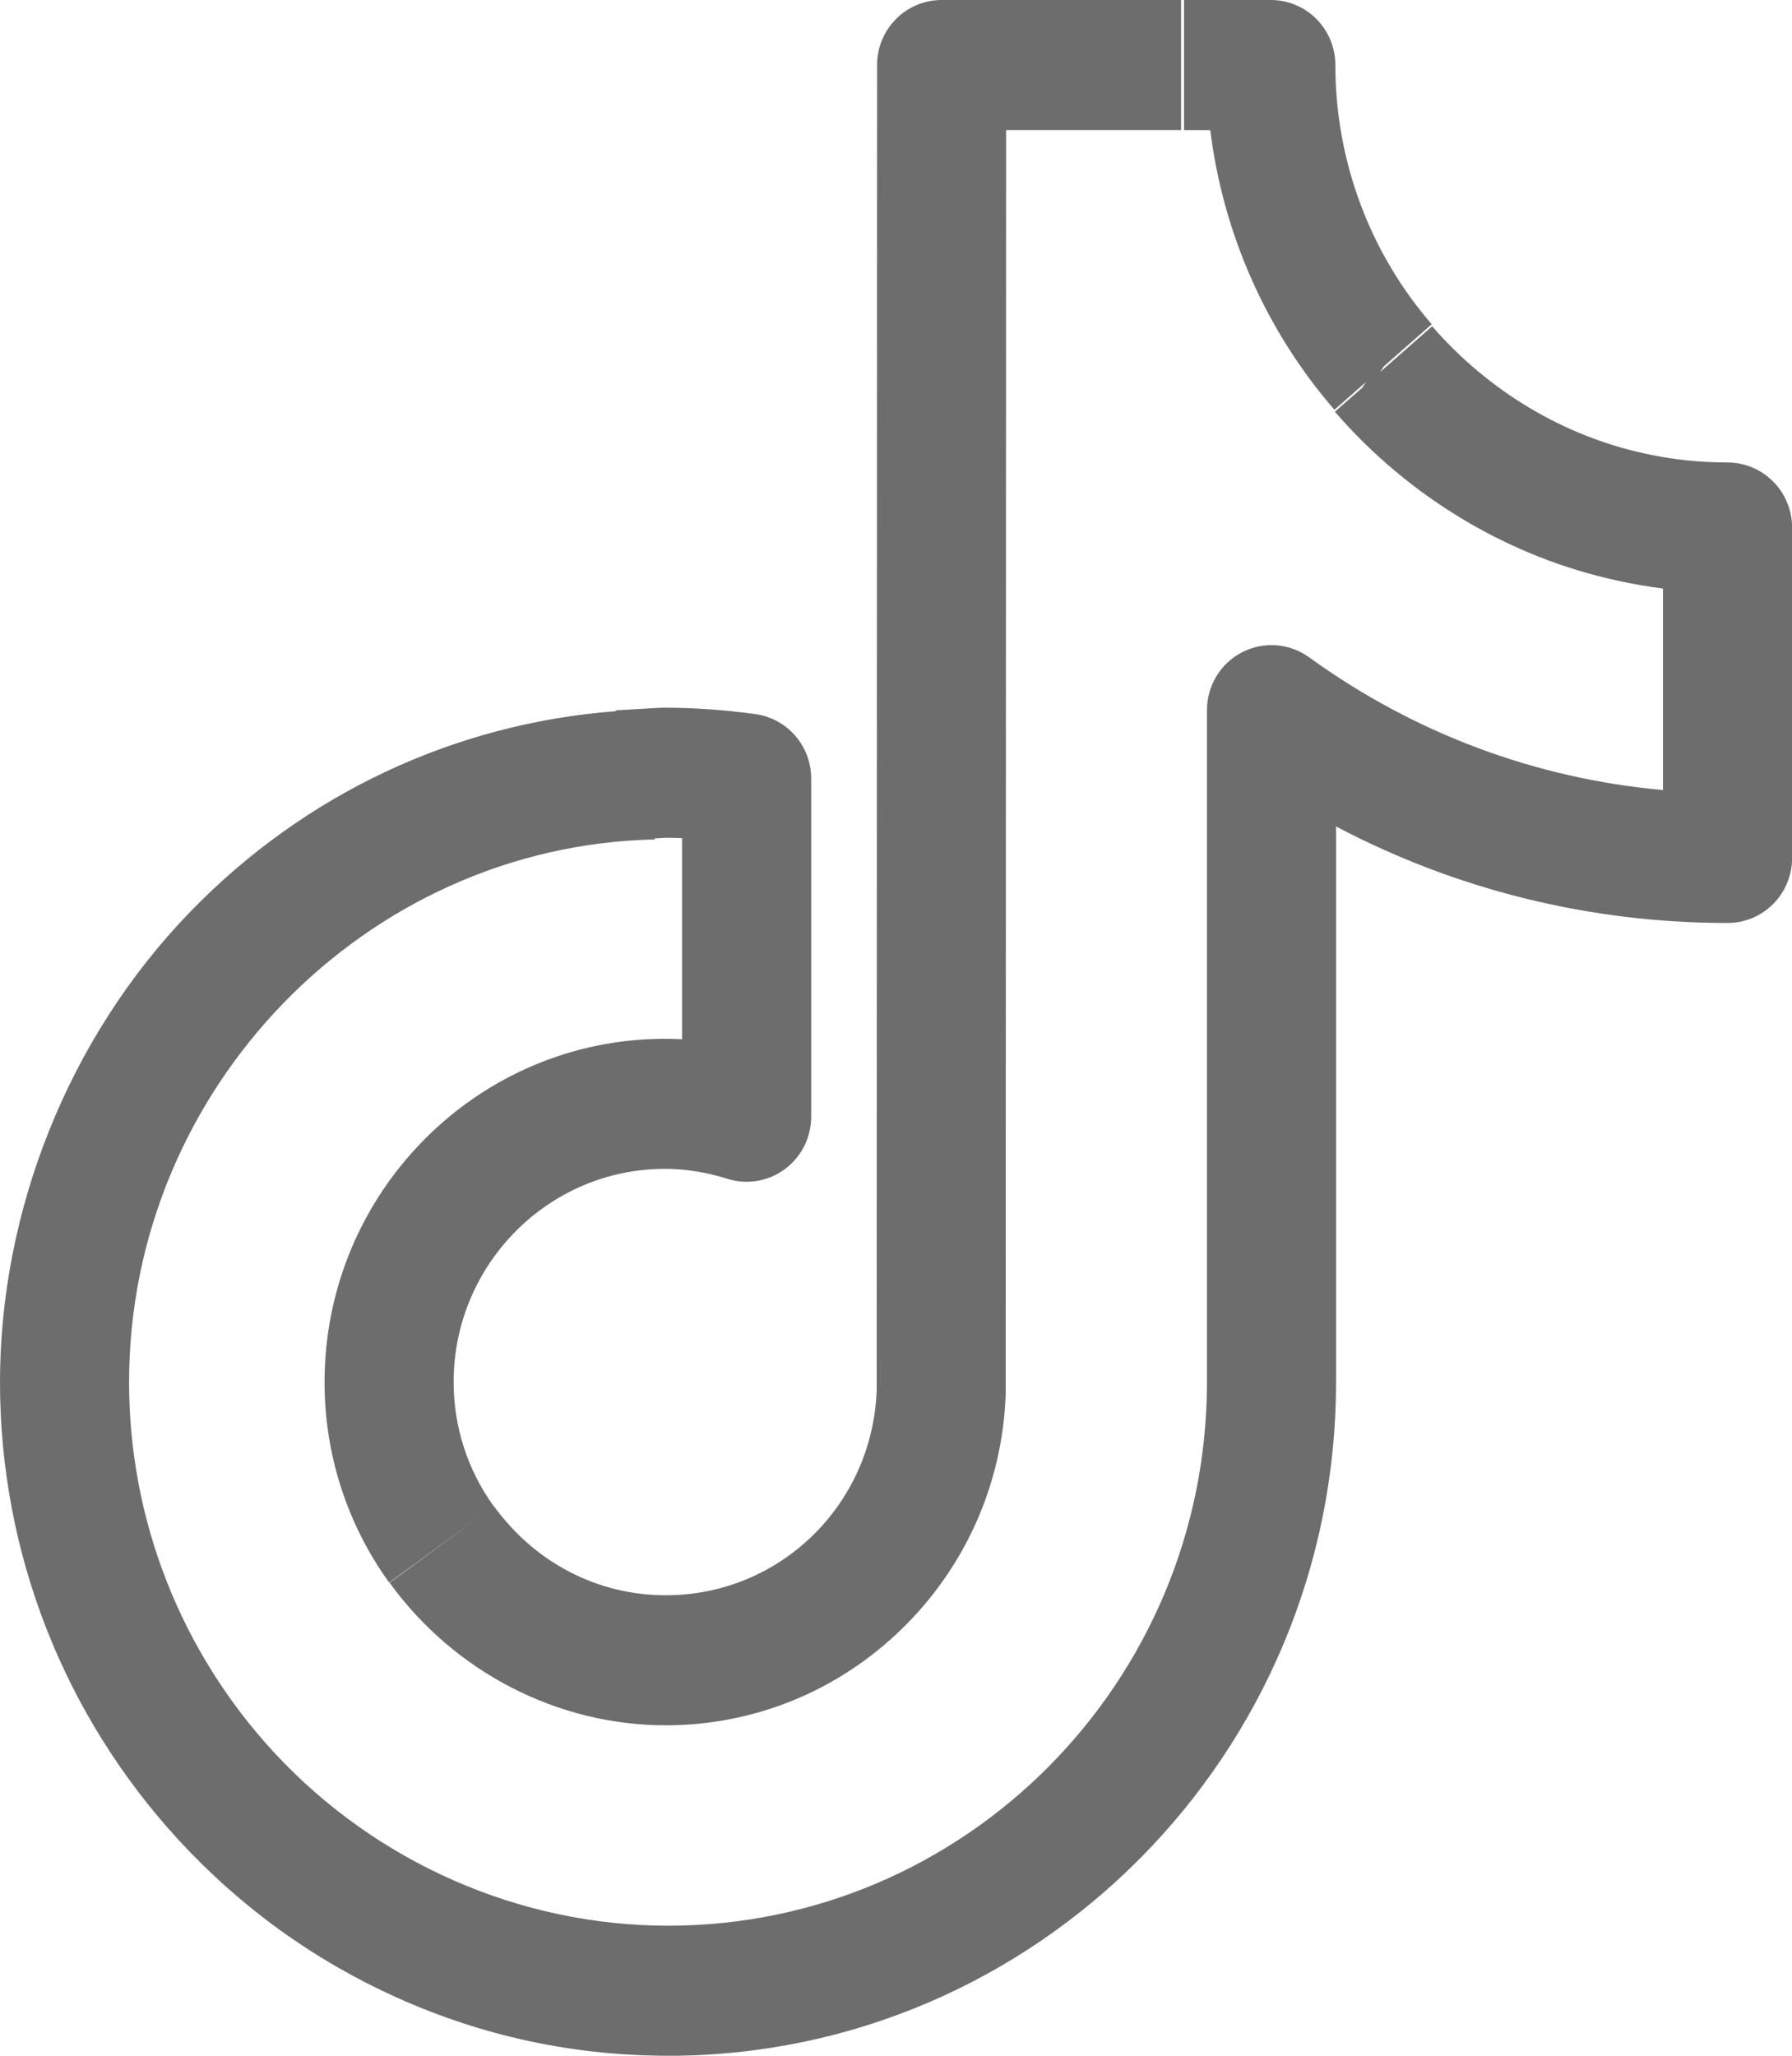 <svg width="34" height="39" viewBox="0 0 34 39" fill="none" xmlns="http://www.w3.org/2000/svg">
<g clip-path="url(#clip0_314_525)">
<path d="M12.674 39C10.888 39 9.158 38.629 7.533 37.898C5.967 37.194 4.578 36.193 3.403 34.922C1.208 32.543 0 29.453 0 26.221C0 22.988 1.285 19.693 3.617 17.29C5.785 15.057 8.628 13.724 11.686 13.492V13.476C11.681 13.476 11.675 13.476 11.668 13.476C11.717 13.475 11.935 13.462 12.079 13.453C12.443 13.431 12.545 13.426 12.618 13.426C13.162 13.426 13.722 13.465 14.328 13.547C14.937 13.629 15.391 14.152 15.391 14.77V21.186C15.391 21.578 15.206 21.947 14.892 22.179C14.579 22.412 14.174 22.48 13.803 22.364C13.399 22.237 13 22.174 12.618 22.174C10.406 22.174 8.607 23.988 8.607 26.219C8.607 27.069 8.87 27.884 9.366 28.574L9.37 28.572C10.149 29.647 11.338 30.264 12.631 30.264C14.79 30.264 16.544 28.564 16.633 26.39L16.641 1.233C16.641 0.552 17.19 0 17.866 0H22.409V2.467H19.089L19.081 26.414C19.081 26.429 19.081 26.444 19.081 26.458C19.02 28.143 18.322 29.72 17.115 30.898C15.904 32.08 14.312 32.731 12.631 32.731C10.578 32.731 8.619 31.72 7.392 30.027L9.088 28.779L7.384 30.024C6.582 28.909 6.158 27.593 6.158 26.22C6.158 22.629 9.055 19.707 12.617 19.707C12.725 19.707 12.832 19.71 12.941 19.716V15.9C12.836 15.896 12.733 15.894 12.63 15.894C12.596 15.895 12.514 15.9 12.423 15.905V15.925C6.924 16.046 2.449 20.664 2.449 26.221C2.449 28.828 3.425 31.322 5.196 33.242C7.13 35.333 9.856 36.533 12.675 36.533C18.313 36.533 22.9 31.907 22.9 26.221V13.472C22.9 13.01 23.156 12.586 23.565 12.375C23.974 12.164 24.465 12.2 24.838 12.47C26.831 13.912 29.131 14.771 31.552 14.988V11.165C31.266 11.129 30.982 11.08 30.702 11.018C28.644 10.578 26.735 9.439 25.327 7.811L25.846 7.356L25.919 7.246L25.318 7.774C24.02 6.275 23.205 4.426 22.963 2.468H22.465V0H24.112C24.788 0 25.336 0.552 25.336 1.234C25.336 3.044 25.985 4.79 27.164 6.151L26.255 6.95L26.186 7.057L27.173 6.19C28.237 7.418 29.673 8.276 31.217 8.606C31.219 8.606 31.221 8.607 31.223 8.608C31.728 8.718 32.251 8.774 32.777 8.774C33.102 8.774 33.413 8.904 33.643 9.136C33.873 9.367 34.002 9.681 34.002 10.008V16.276C34.002 16.958 33.454 17.51 32.777 17.51C30.162 17.51 27.632 16.882 25.349 15.679V26.221C25.349 33.268 19.664 39.001 12.676 39.001L12.674 39ZM12.617 15.894C12.617 15.894 12.619 15.894 12.621 15.894H12.617Z" fill="#6D6D6D"/>
</g>
<defs>
<clipPath id="clip0_314_525">
<rect width="34" height="39" fill="white"/>
</clipPath>
</defs>
</svg>
